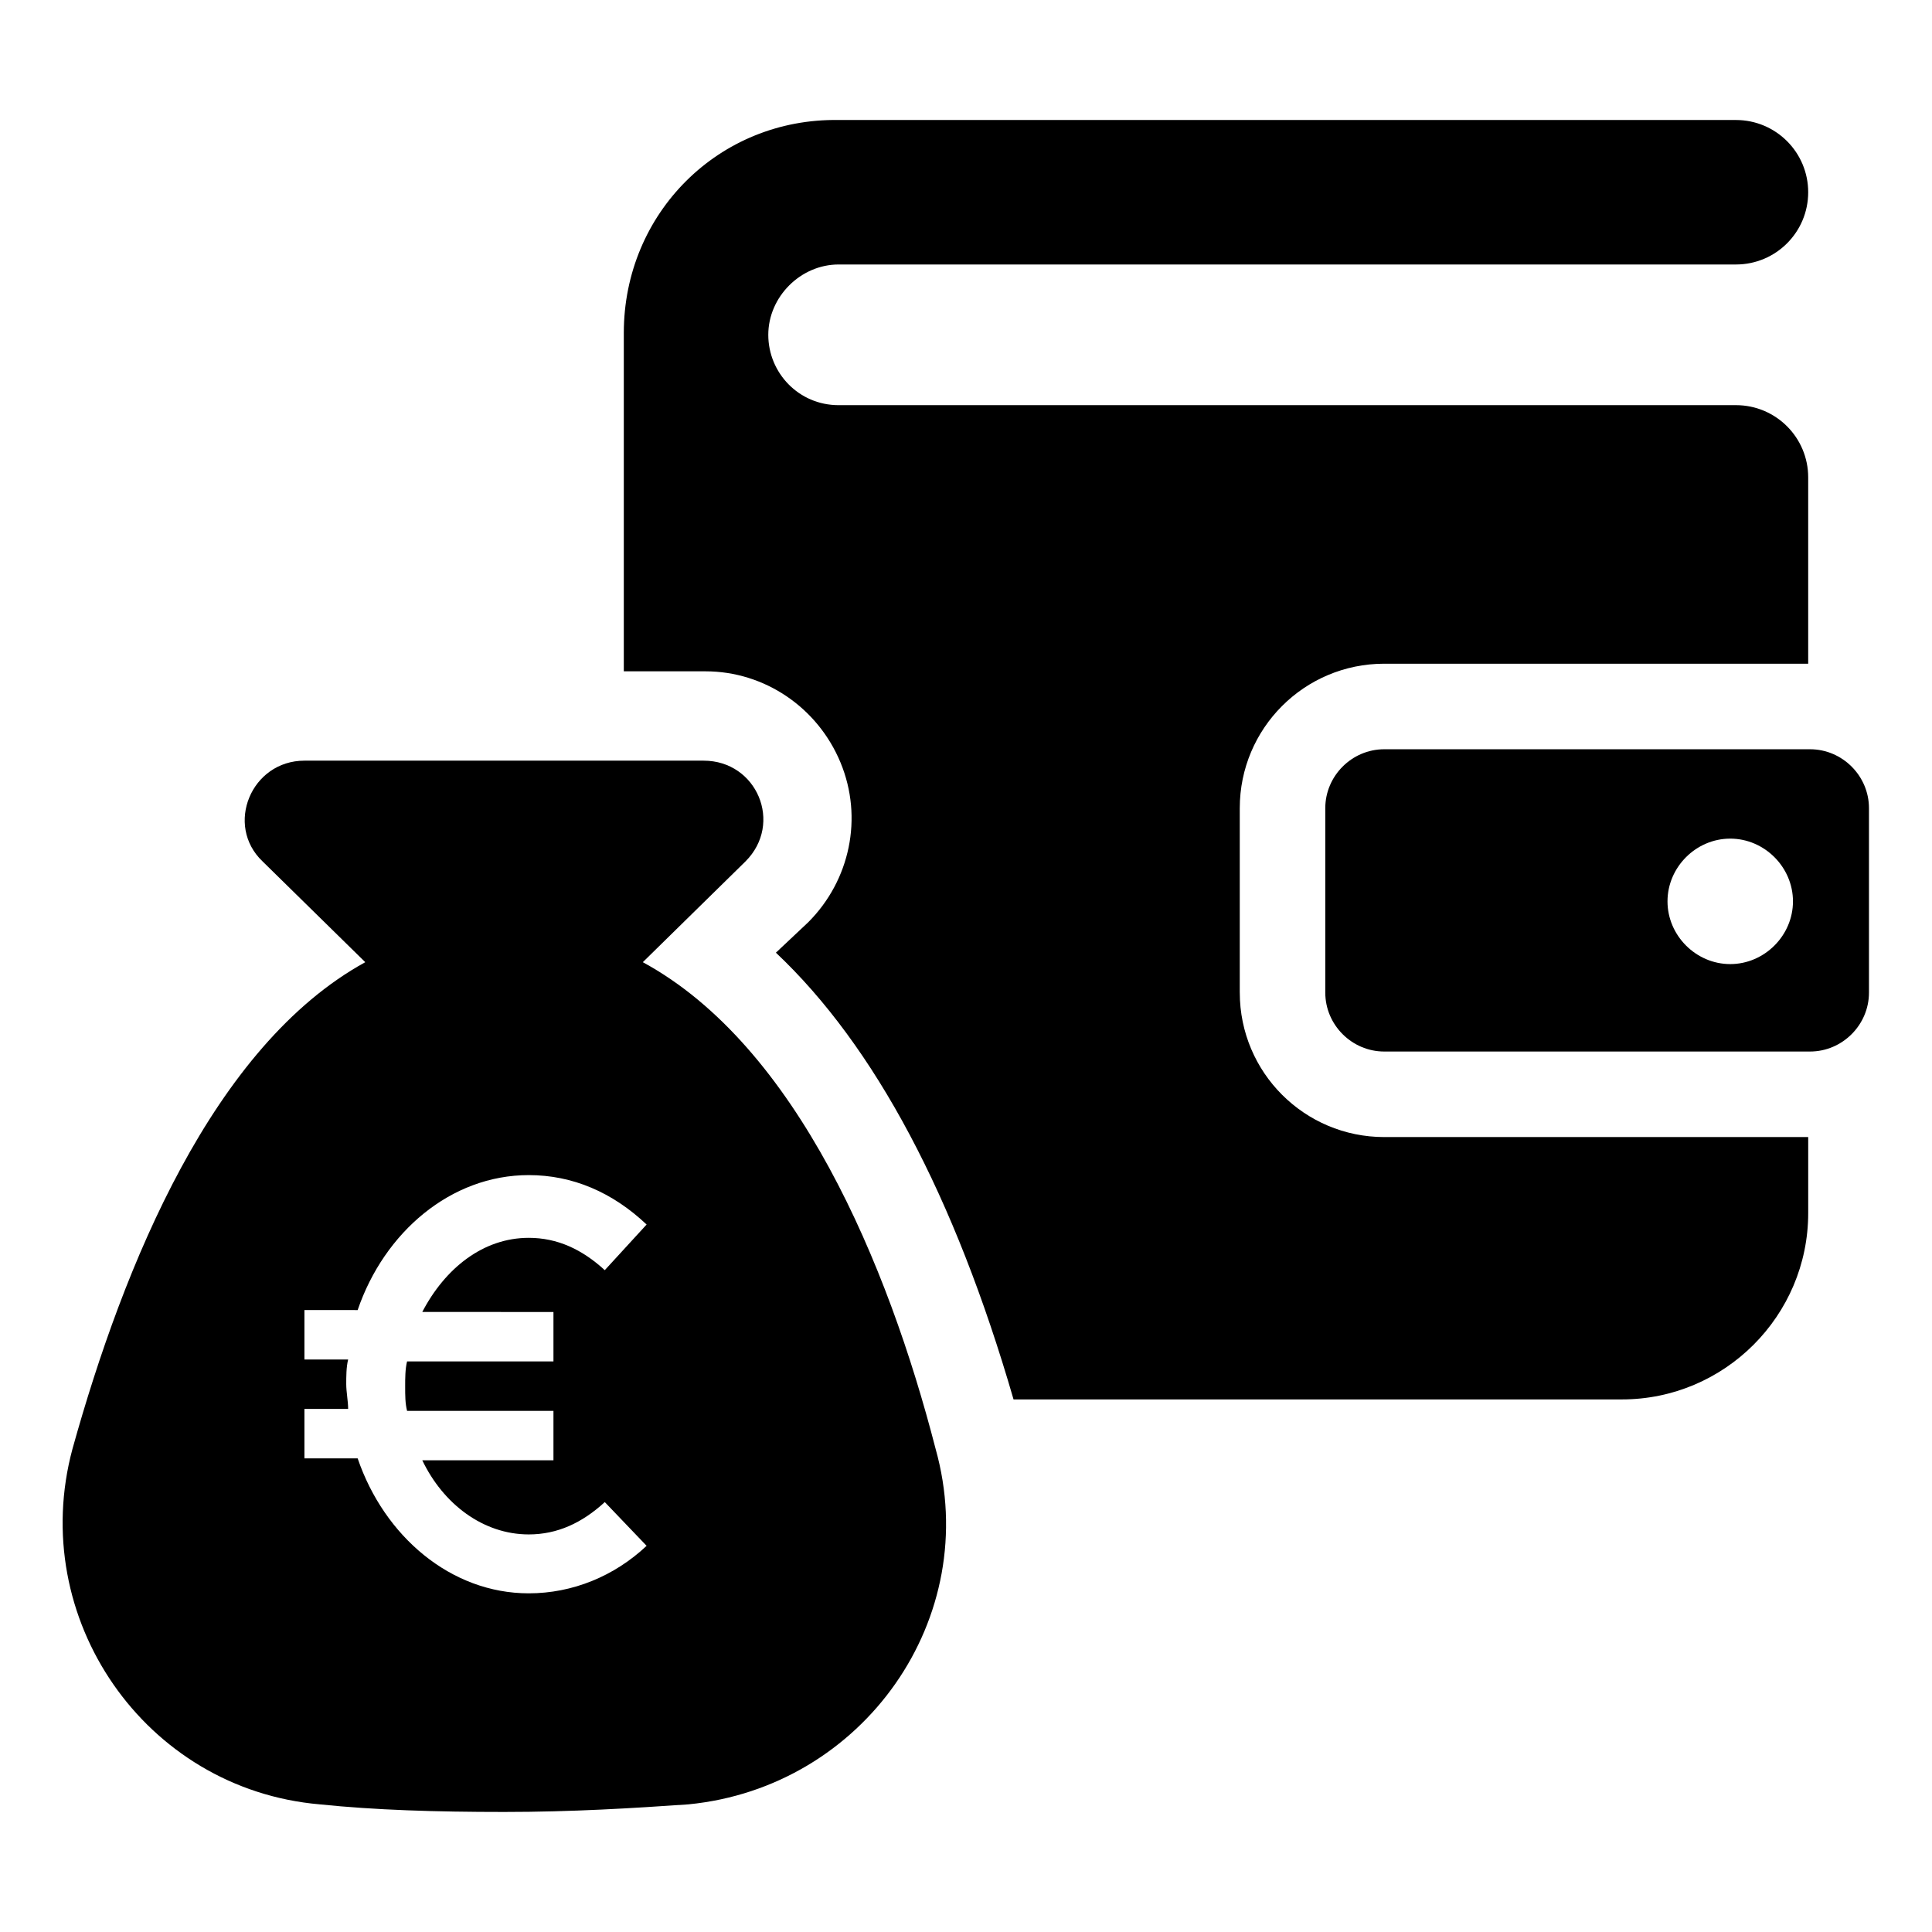 <?xml version="1.0" encoding="UTF-8"?>
<!-- Uploaded to: SVG Repo, www.svgrepo.com, Generator: SVG Repo Mixer Tools -->
<svg fill="#000000" width="800px" height="800px" version="1.1" viewBox="144 144 512 512" xmlns="http://www.w3.org/2000/svg">
 <g>
  <path d="m472.55 407.05v-48.871c0-21.16 17.129-38.289 38.289-38.289h112.35v-49.375c0-10.578-8.566-19.145-19.145-19.145l-237.8 0.004c-10.578 0-18.641-8.566-18.641-18.641 0-10.078 8.566-18.641 18.641-18.641h237.8c10.578 0 19.145-8.566 19.145-19.145s-8.566-19.145-19.145-19.145h-237.8c-31.738-0.504-56.93 24.684-56.93 56.426v89.68h21.664c15.617 0 29.727 9.574 35.77 24.184 6.047 14.609 2.519 31.234-8.566 42.32l-8.562 8.059c26.199 24.688 47.359 64.488 62.977 118.39h161.22c27.207 0 49.375-22.168 49.375-49.375v-20.152h-112.35c-21.16 0-38.289-17.129-38.289-38.289z"/>
  <path d="m623.69 342.56h-112.86c-8.566 0-15.617 7.055-15.617 15.617v48.871c0 8.566 7.055 15.617 15.617 15.617h112.85c8.566 0 15.617-7.055 15.617-15.617v-48.871c0.004-8.562-7.051-15.617-15.613-15.617zm-21.16 56.934c-9.07 0-16.625-7.559-16.625-16.625 0-9.07 7.559-16.625 16.625-16.625 9.07 0 16.625 7.559 16.625 16.625s-7.559 16.625-16.625 16.625z"/>
  <path d="m314.35 398.99 27.207-26.703c10.078-10.078 3.023-26.703-11.082-26.703h-105.8c-14.105 0-21.16 17.129-11.082 26.703l27.207 26.703c-40.309 22.168-63.984 80.105-77.59 128.97-12.09 44.84 19.145 90.184 65.496 94.211 14.609 1.512 30.73 2.016 48.871 2.016 18.137 0 34.258-1.008 48.871-2.016 46.352-4.535 78.09-49.375 65.496-94.211-12.598-48.867-36.781-106.8-77.59-128.97zm-23.68 92.699v13.098h-38.793c-0.504 2.016-0.504 4.535-0.504 6.551 0 2.519 0 4.535 0.504 6.551h38.793v13.098h-34.762c5.543 11.586 16.121 19.648 28.215 19.648 7.559 0 14.105-3.023 20.152-8.566l11.082 11.586c-8.566 8.062-19.648 12.594-31.234 12.594-20.656 0-38.289-15.113-45.344-35.77h-14.105v-13.098h11.586c0-2.016-0.504-4.535-0.504-6.551s0-4.535 0.504-6.551h-11.586v-13.098l14.105 0.004c7.055-20.656 24.688-35.77 45.344-35.77 11.586 0 22.168 4.535 31.234 13.098l-11.086 12.094c-6.047-5.543-12.594-8.566-20.152-8.566-12.09 0-22.168 8.062-28.215 19.648z"/>
 </g>
</svg>